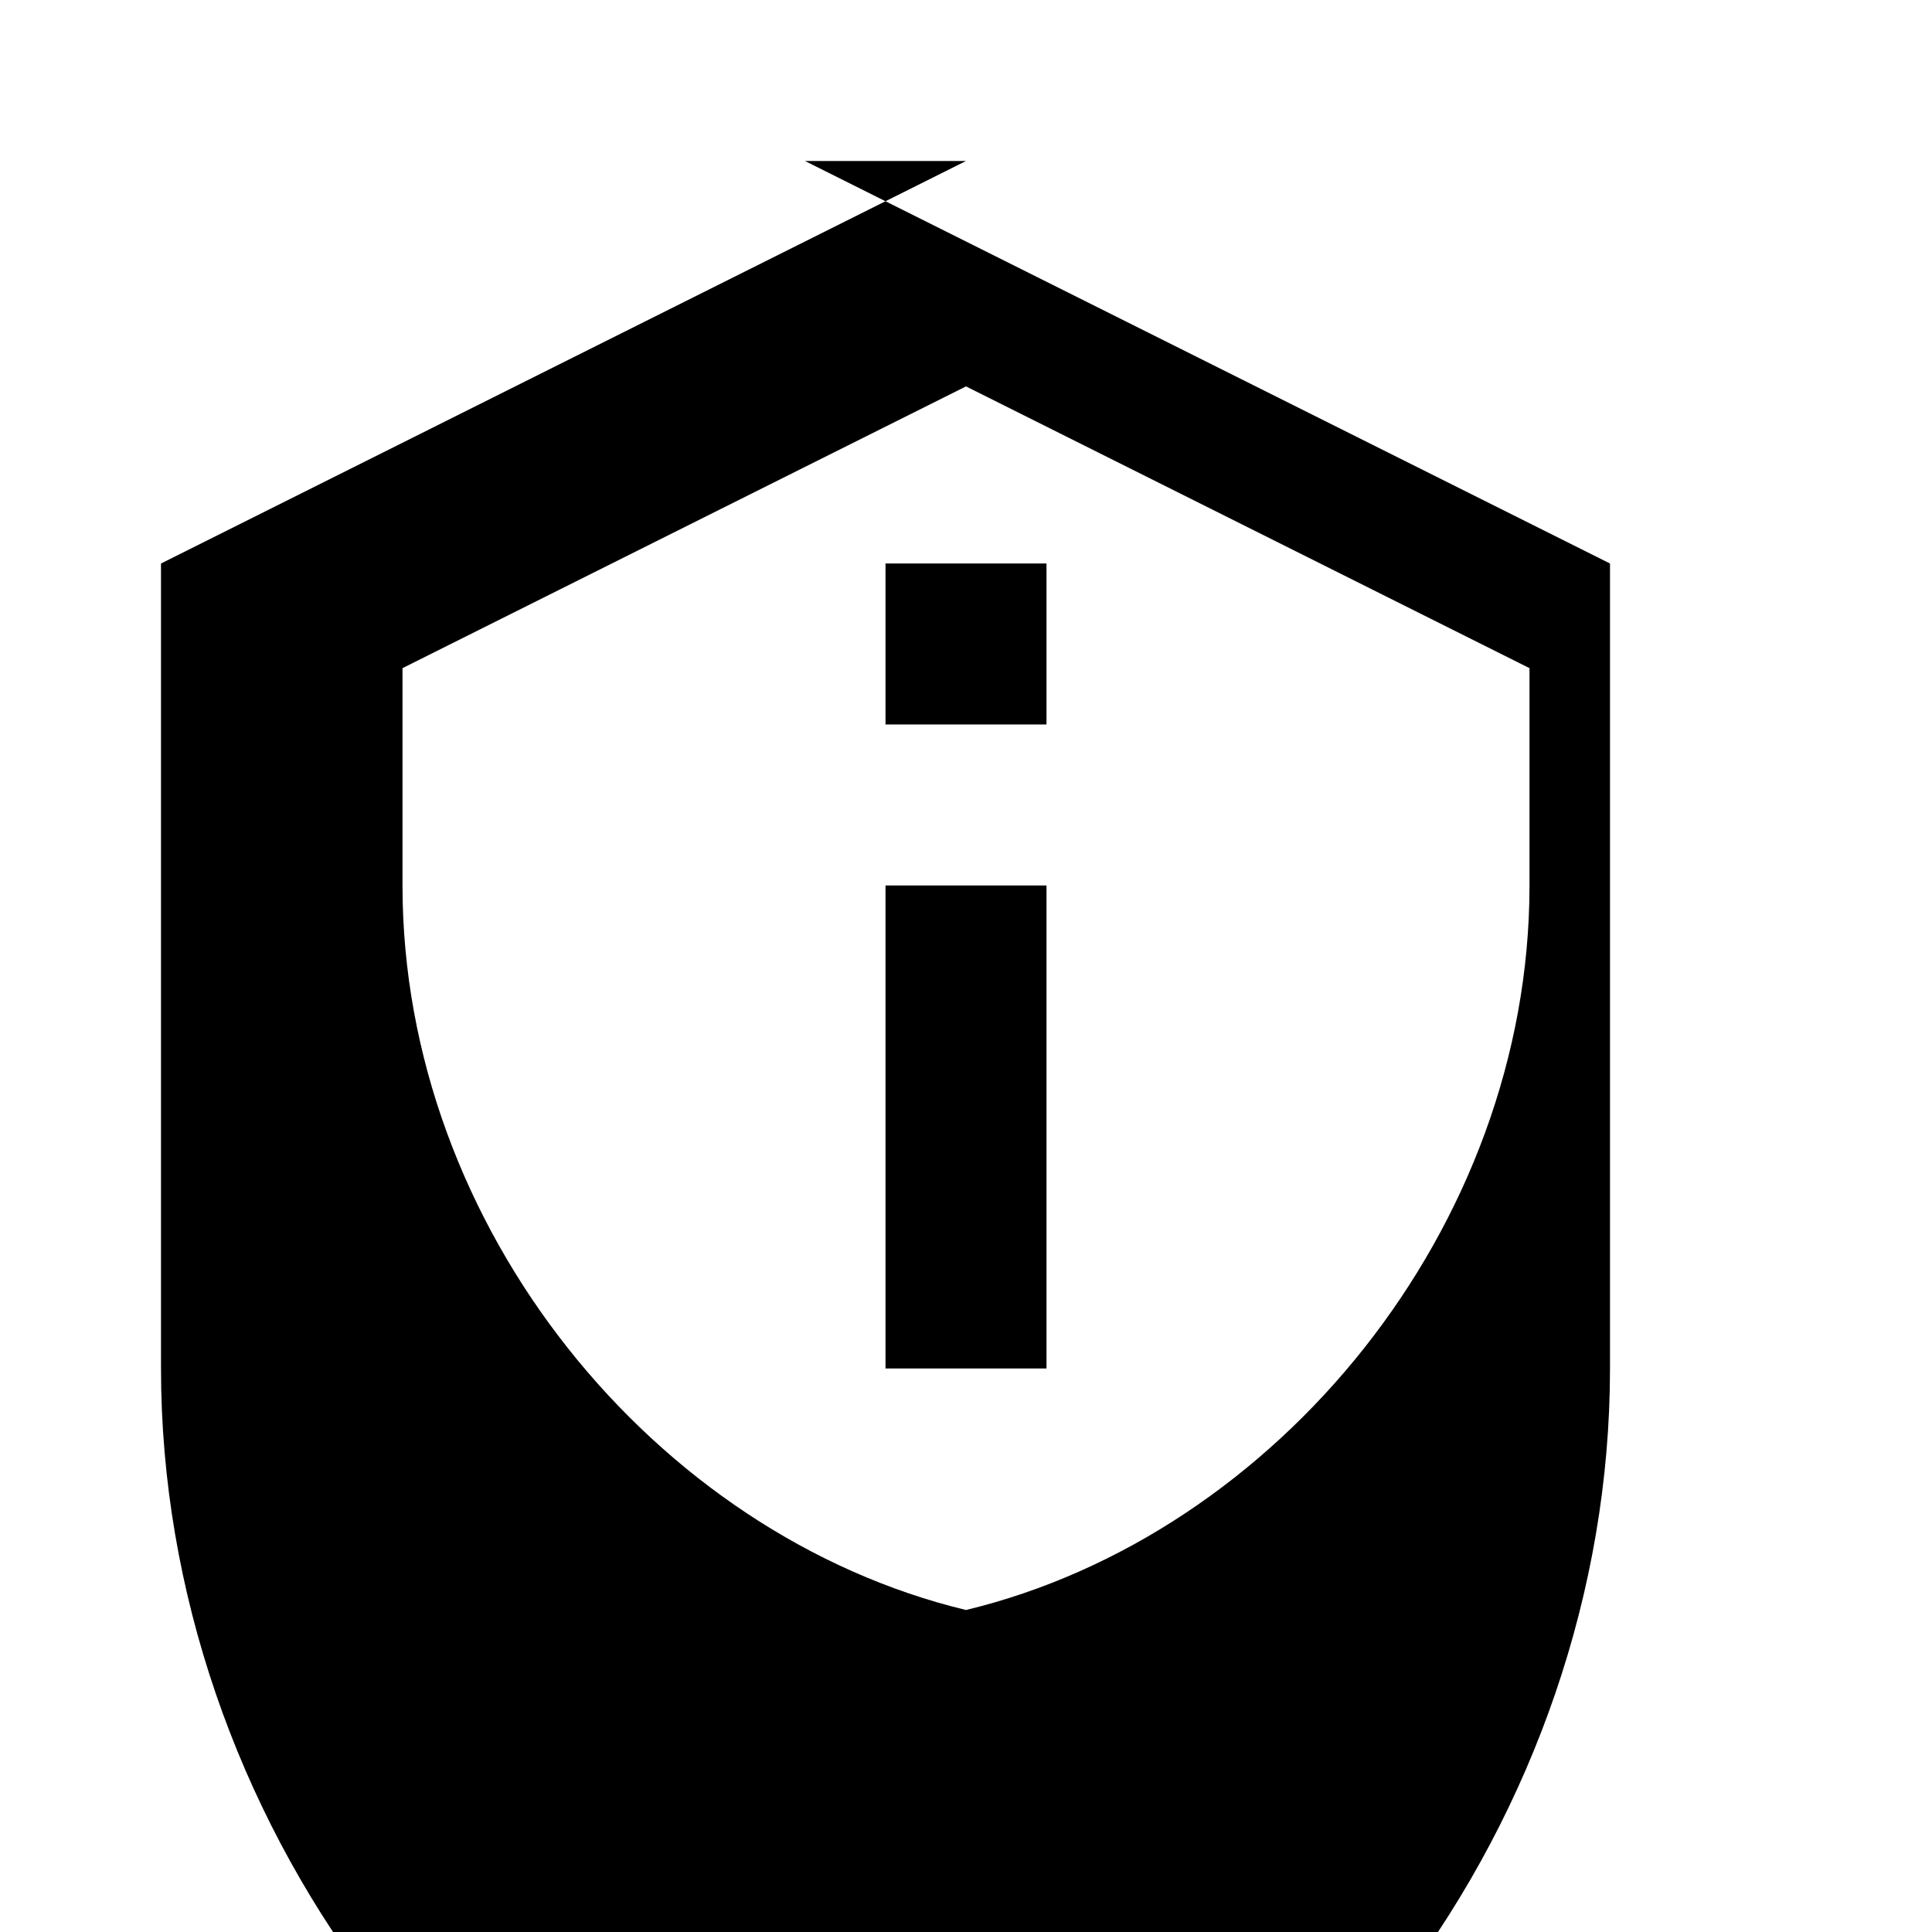 <svg xmlns="http://www.w3.org/2000/svg" viewBox="0 0 24 24" fill="currentColor">
  <path d="M12 2L2 7v10c0 5.55 3.84 10.74 9 12 5.16-1.26 9-6.45 9-12V7l-10-5zm0 18c-3.86-.93-7-4.75-7-9V8.3l7-3.5 7 3.5V11c0 4.25-3.14 8.07-7 9zm-1-13h2v2h-2V7zm0 4h2v6h-2v-6z"/>
</svg>
